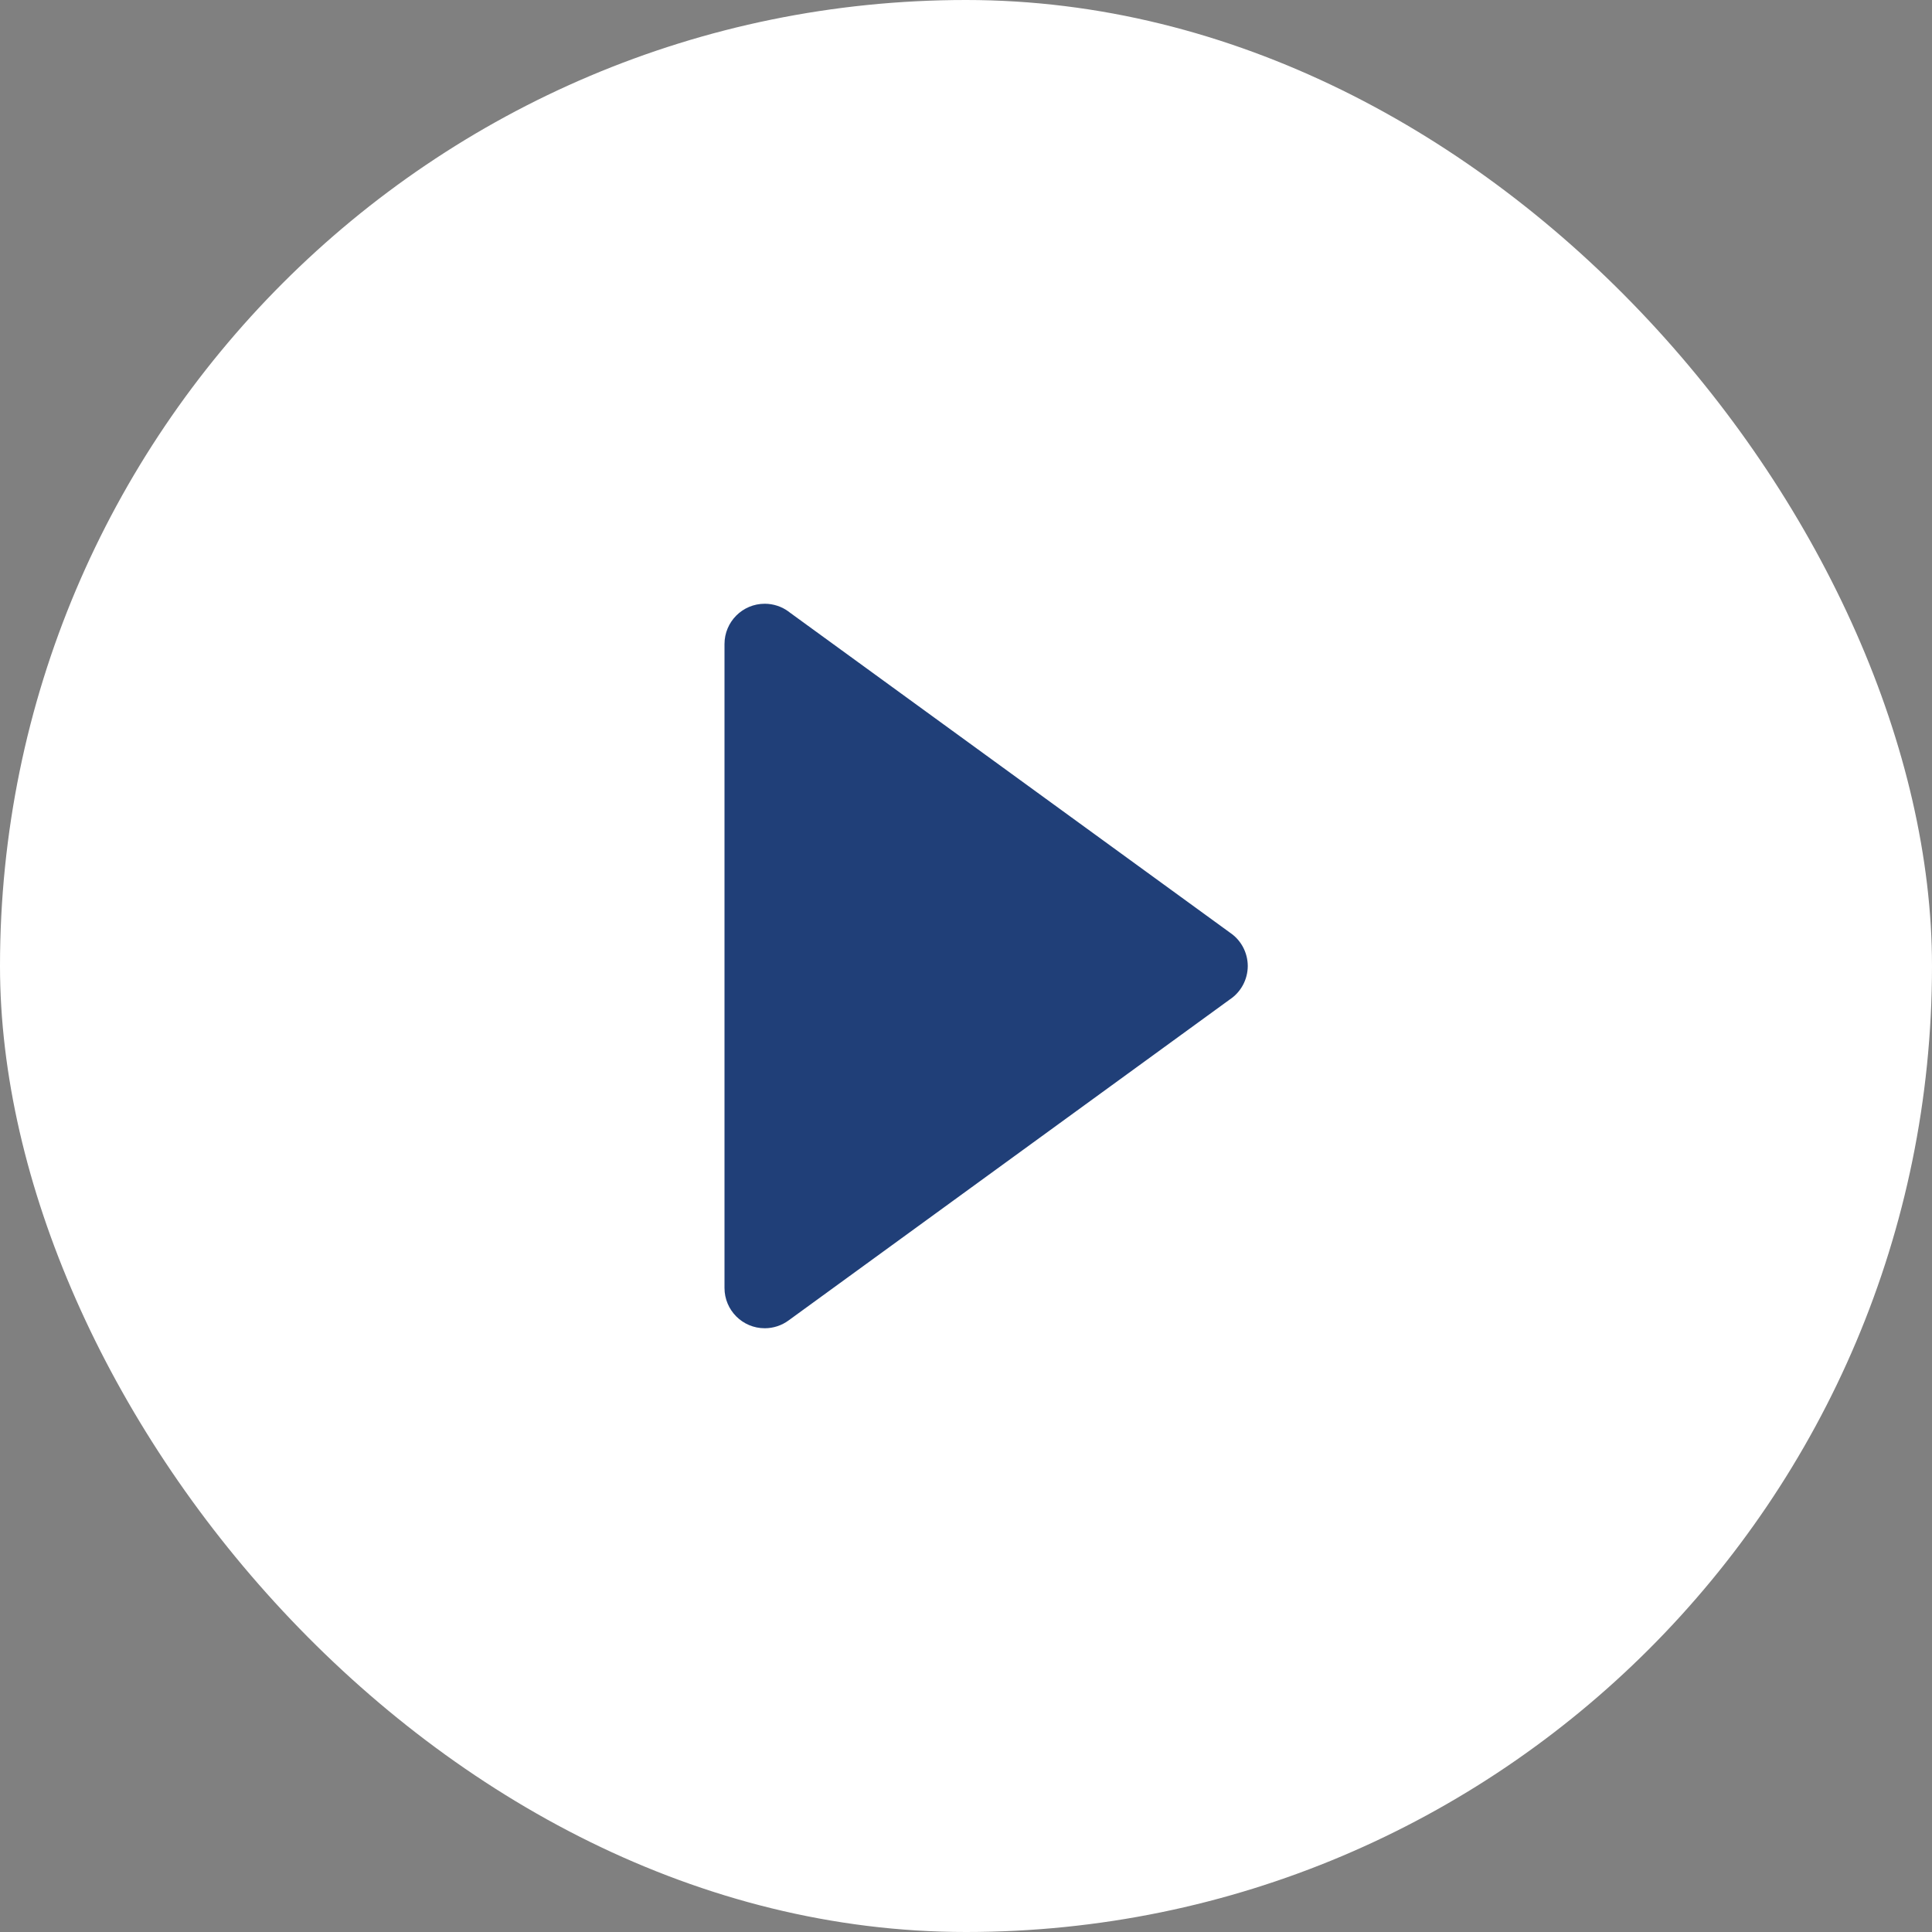 <svg width="32" height="32" viewBox="0 0 32 32" fill="none" xmlns="http://www.w3.org/2000/svg">
<rect x="0" y="0" width="32" height="32" fill="#808080" stroke="none"/>
<rect width="32" height="32" rx="16" fill="white"/>
<path fill-rule="evenodd" clip-rule="evenodd" d="M12.667 10C12.809 10 12.948 10.046 13.062 10.13C13.069 10.135 13.075 10.14 13.081 10.145L20.359 15.438C20.36 15.438 20.36 15.438 20.361 15.439L20.371 15.447C20.556 15.57 20.666 15.778 20.667 16C20.666 16.224 20.554 16.433 20.367 16.556L13.062 21.87C12.948 21.954 12.809 22 12.667 22C12.298 22 12 21.701 12 21.333C12 21.332 12 21.332 12 21.331V16V10.669C12 10.668 12 10.668 12 10.667C12 10.299 12.298 10 12.667 10Z" fill="#203F78"/>
</svg>